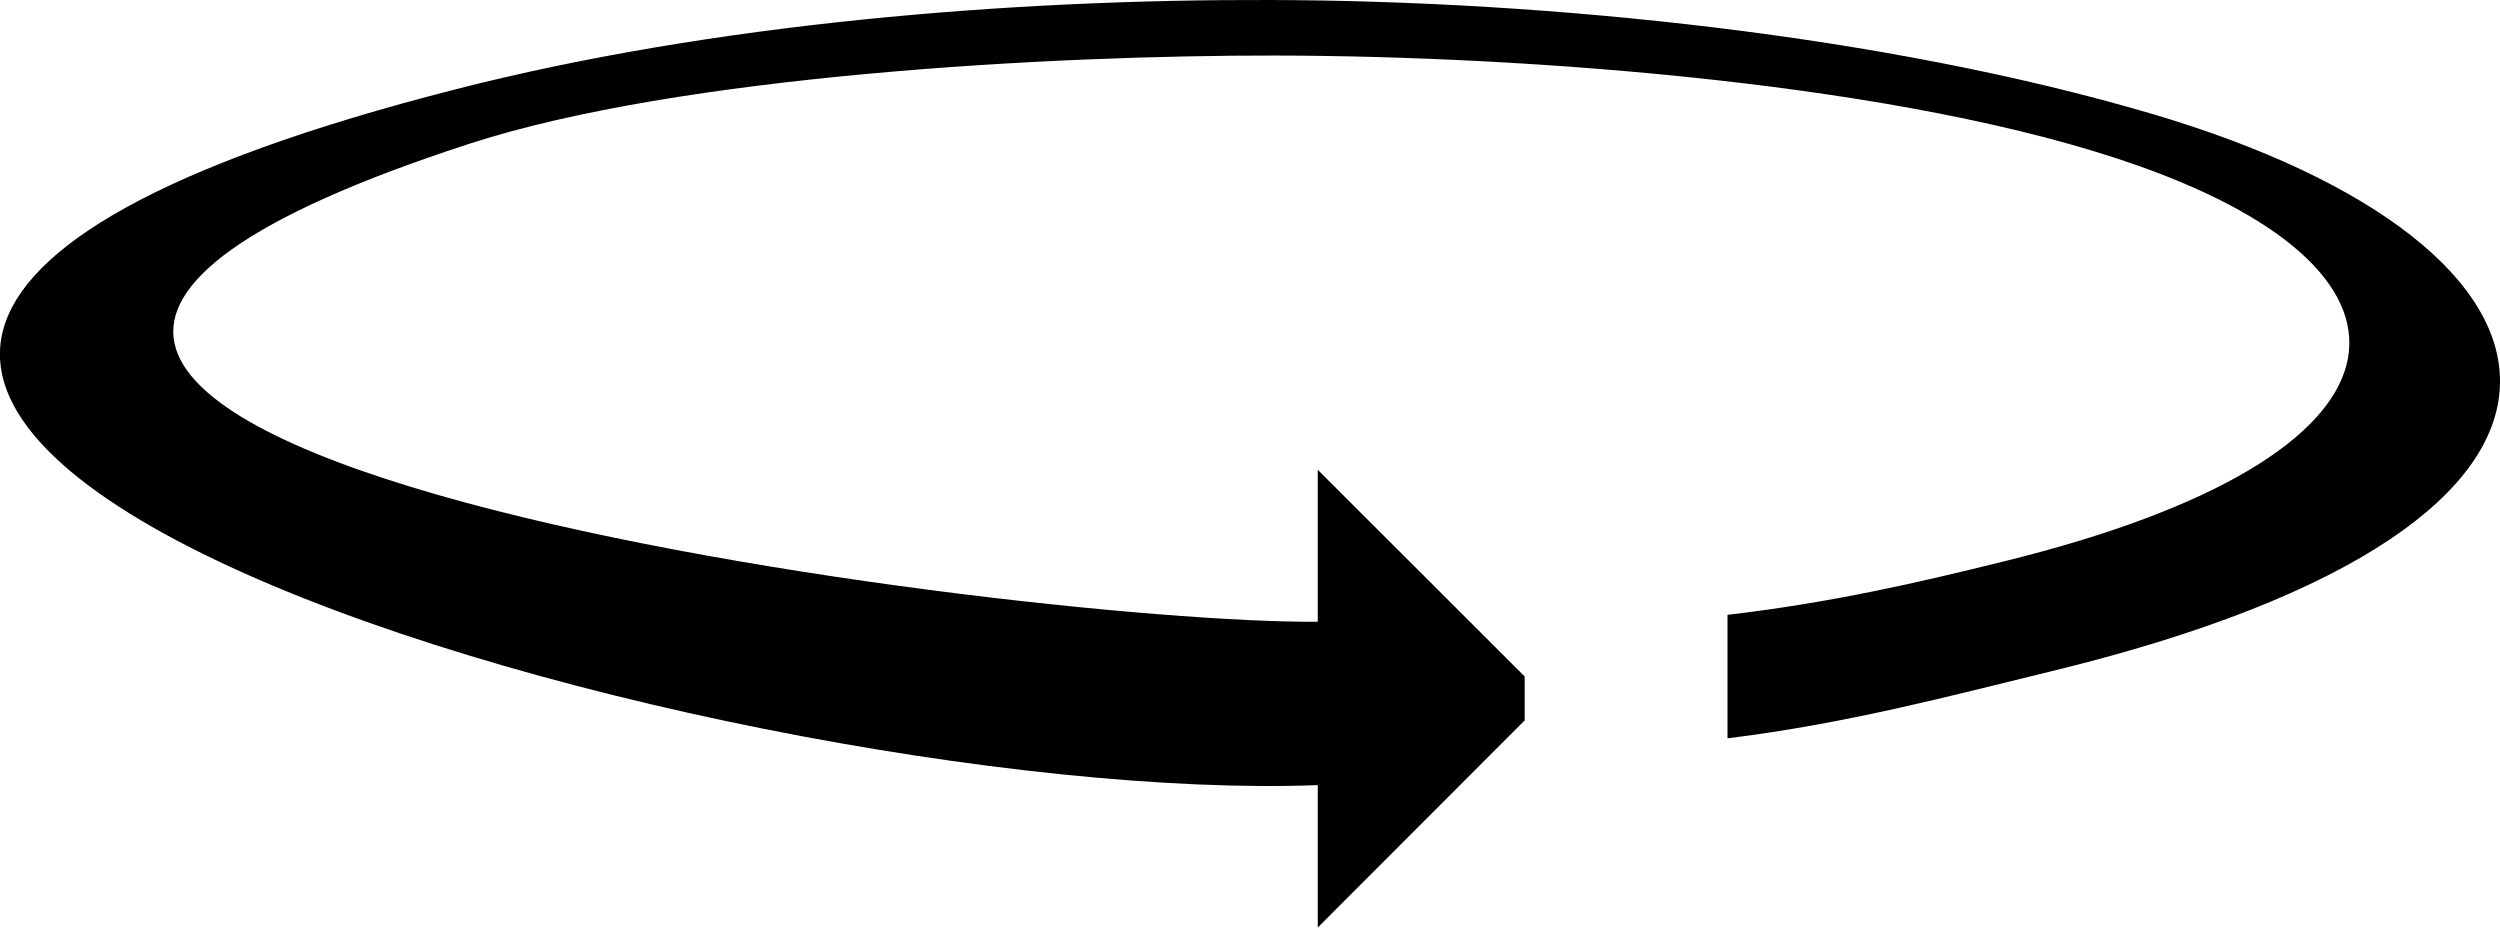 <svg xmlns="http://www.w3.org/2000/svg" xmlns:xlink="http://www.w3.org/1999/xlink" id="Layer_1" x="0px" y="0px" viewBox="0 0 122.88 45.59" style="enable-background:new 0 0 122.88 45.59" xml:space="preserve"><style type="text/css"><![CDATA[	.st0{fill-rule:evenodd;clip-rule:evenodd;}]]></style><g><path class="st0" d="M105.14,8.16c15.07,5.35,14.31,14.26-6.59,19.42c-4.28,1.06-8.52,2.04-13.64,2.64v6.07 c5.9-0.73,10.92-2.08,15.85-3.28c30.37-7.36,26.92-20.93,5.06-27.4C92.61,1.71,76.16,0.04,62.46,0 C49.59-0.04,35.04,1.16,22.43,4.38c-58.73,15,13.09,35.33,42.34,34.21v7l10.17-10.18v-2.16L64.77,23.09v7.47 c-14.93,0.13-86.53-8.93-41.68-23.5C33.44,3.7,51.73,2.71,62.72,2.73C74.93,2.75,93.62,4.07,105.14,8.16L105.14,8.16z"></path></g></svg>